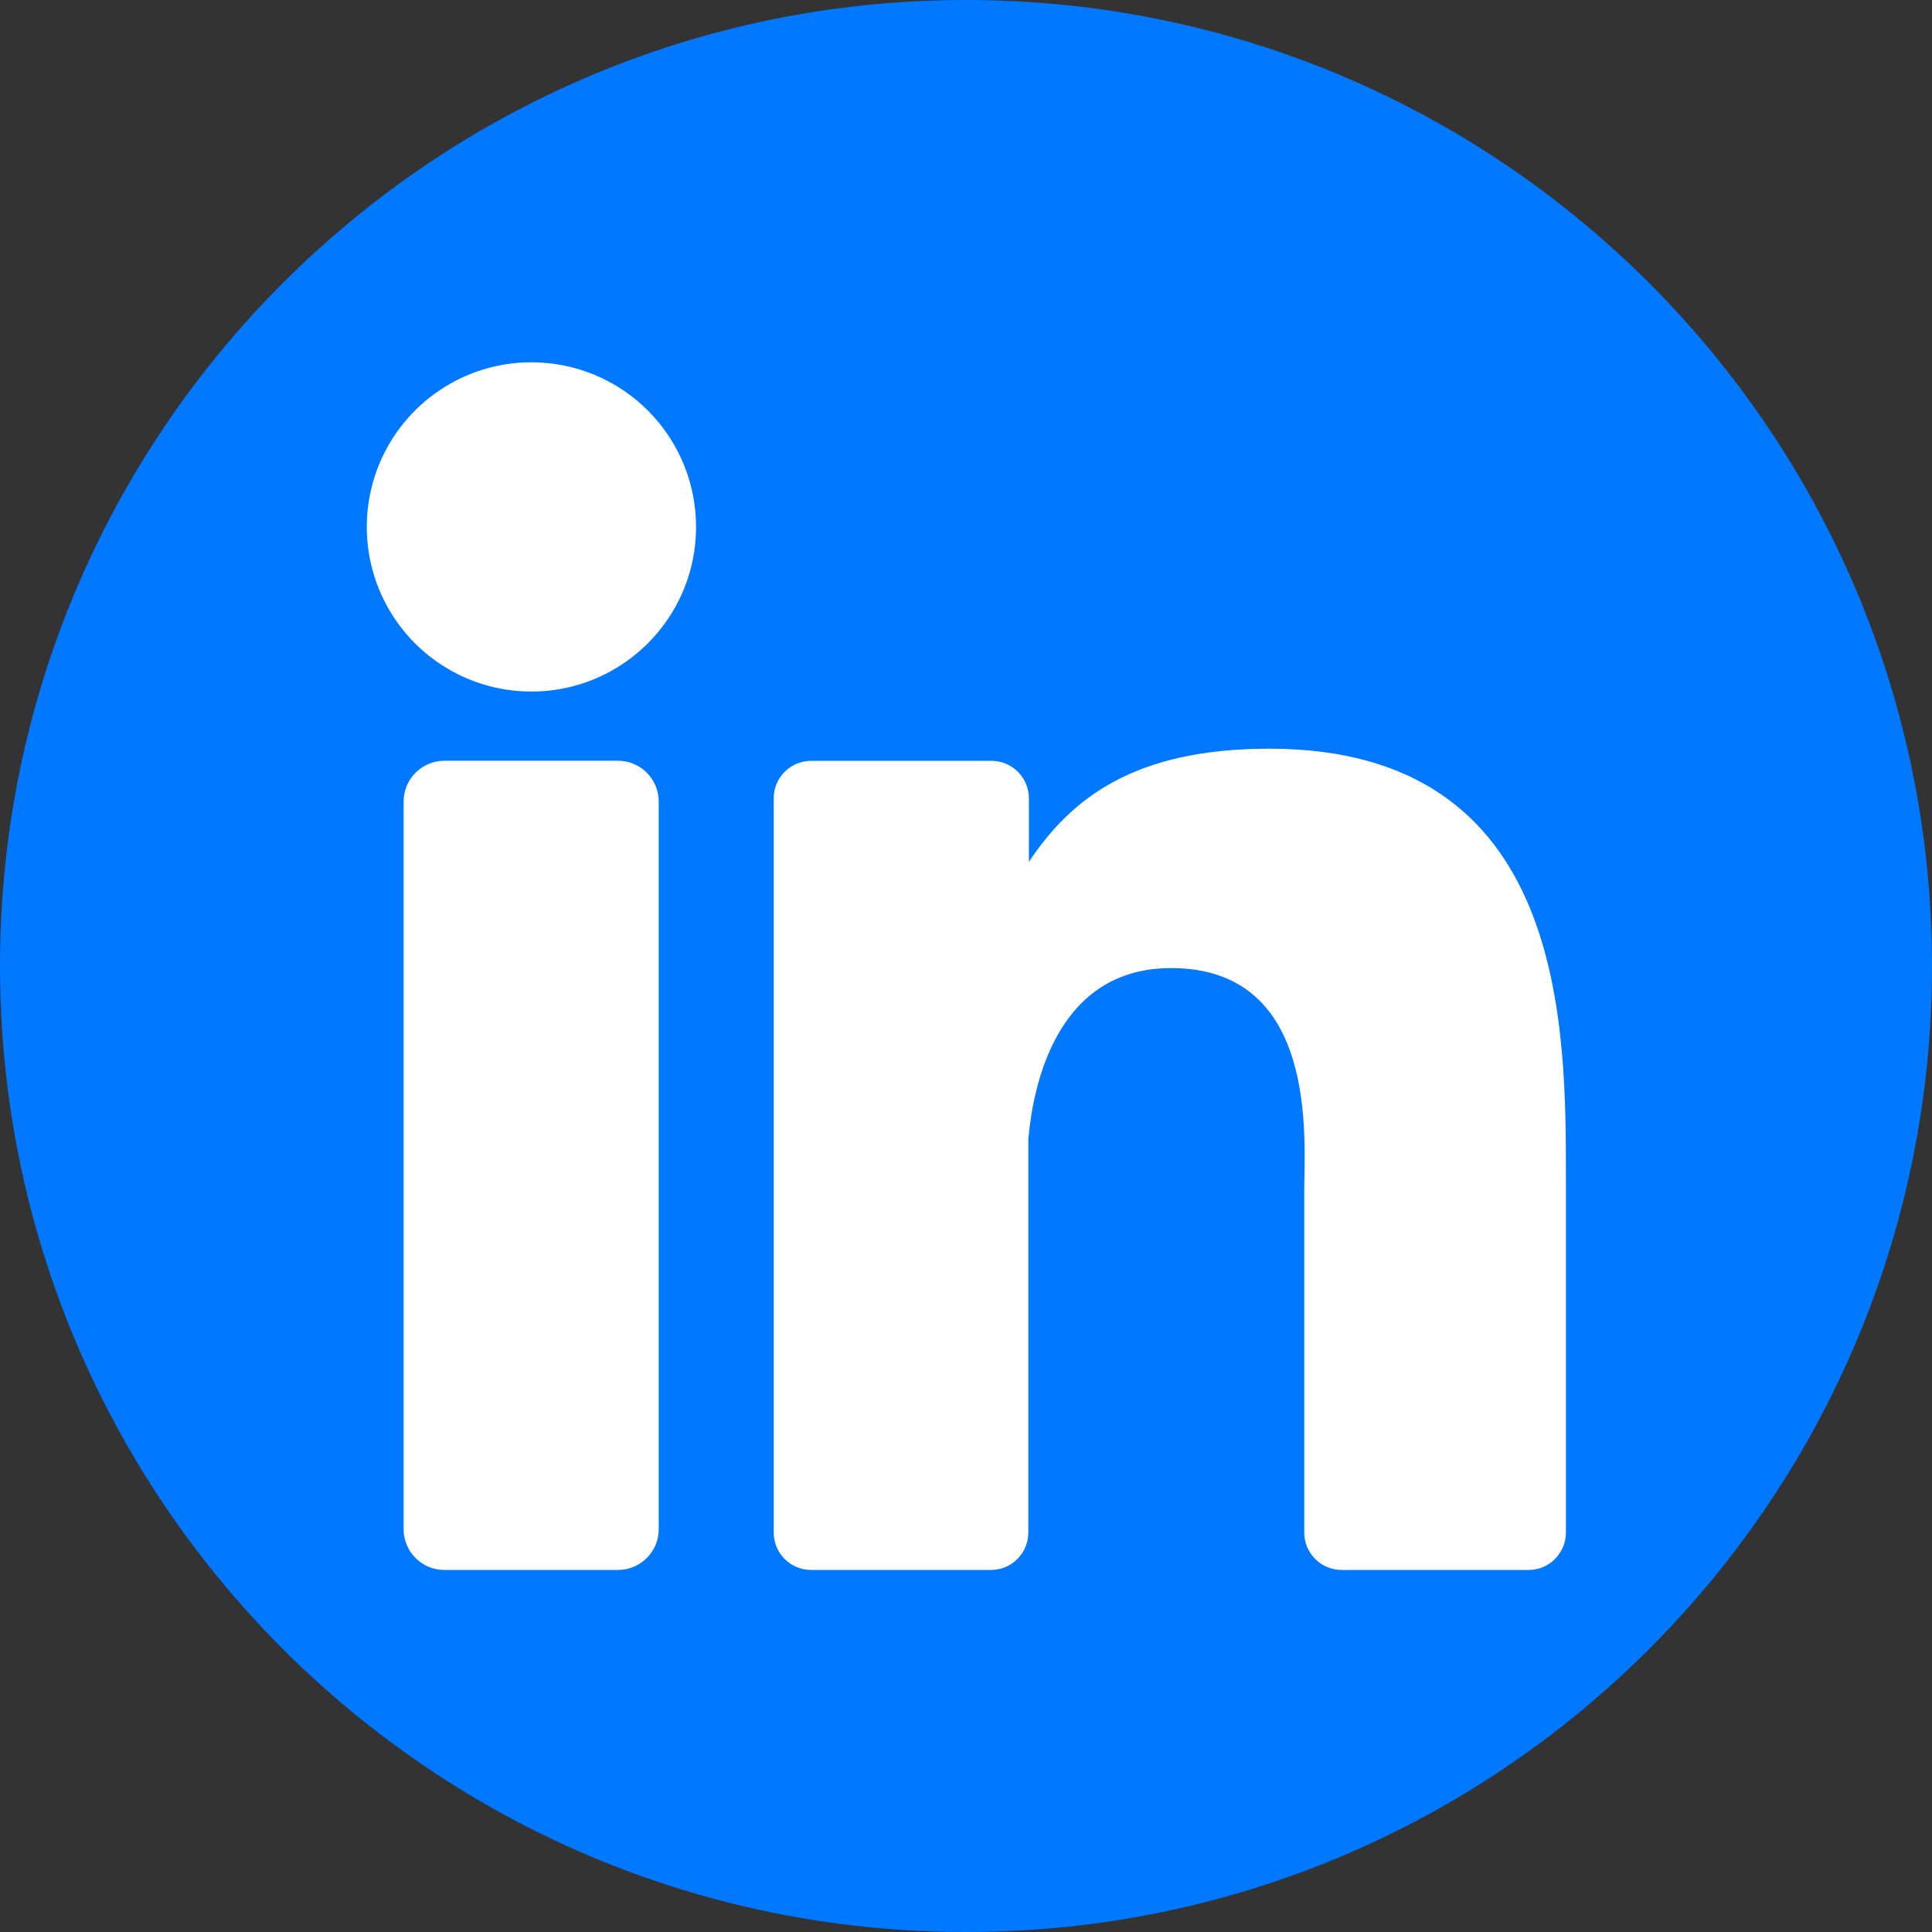 <svg width="25" height="25" viewBox="0 0 25 25" fill="none" xmlns="http://www.w3.org/2000/svg">
<rect x="0" y="0" width="25" height="25" fill="#333333" stroke="none"/>
<g clip-path="url(#clip0_494_574)">
<path d="M12.5 25C19.404 25 25 19.404 25 12.5C25 5.596 19.404 0 12.5 0C5.596 0 0 5.596 0 12.5C0 19.404 5.596 25 12.5 25Z" fill="#0078FF"/>
<path d="M9.007 6.818C9.007 7.24 8.883 7.652 8.648 8.002C8.414 8.352 8.081 8.625 7.692 8.787C7.303 8.948 6.874 8.99 6.461 8.908C6.048 8.826 5.668 8.623 5.37 8.325C5.072 8.027 4.869 7.647 4.787 7.234C4.705 6.821 4.747 6.392 4.908 6.003C5.07 5.613 5.343 5.281 5.693 5.047C6.043 4.812 6.455 4.688 6.877 4.688C7.442 4.688 7.984 4.912 8.383 5.312C8.783 5.711 9.007 6.253 9.007 6.818Z" fill="white"/>
<path d="M8.524 10.372V19.785C8.524 19.855 8.511 19.924 8.485 19.988C8.458 20.052 8.419 20.111 8.37 20.16C8.321 20.209 8.263 20.248 8.199 20.275C8.135 20.302 8.066 20.315 7.997 20.315H5.751C5.682 20.316 5.613 20.302 5.549 20.276C5.484 20.249 5.426 20.21 5.377 20.161C5.328 20.112 5.289 20.054 5.263 19.989C5.236 19.925 5.222 19.856 5.223 19.787V10.372C5.223 10.232 5.278 10.098 5.377 9.999C5.477 9.899 5.611 9.844 5.751 9.844H7.997C8.137 9.844 8.271 9.9 8.37 9.999C8.468 10.098 8.524 10.232 8.524 10.372Z" fill="white"/>
<path d="M20.263 15.273V19.829C20.263 19.893 20.251 19.957 20.227 20.016C20.202 20.075 20.166 20.128 20.121 20.174C20.076 20.219 20.023 20.254 19.963 20.279C19.904 20.303 19.841 20.316 19.777 20.315H17.363C17.299 20.316 17.235 20.303 17.176 20.279C17.117 20.254 17.064 20.219 17.019 20.174C16.974 20.128 16.938 20.075 16.913 20.016C16.889 19.957 16.877 19.893 16.877 19.829V15.413C16.877 14.754 17.07 12.527 15.154 12.527C13.669 12.527 13.367 14.051 13.307 14.736V19.829C13.307 19.957 13.257 20.08 13.167 20.171C13.078 20.262 12.956 20.314 12.829 20.315H10.496C10.432 20.315 10.369 20.303 10.31 20.278C10.252 20.254 10.198 20.218 10.153 20.173C10.108 20.128 10.072 20.074 10.048 20.015C10.024 19.956 10.011 19.893 10.012 19.829V10.331C10.011 10.267 10.024 10.204 10.048 10.145C10.072 10.086 10.108 10.033 10.153 9.988C10.198 9.942 10.252 9.907 10.31 9.882C10.369 9.858 10.432 9.845 10.496 9.845H12.829C12.957 9.845 13.081 9.896 13.172 9.987C13.263 10.079 13.314 10.202 13.314 10.331V11.152C13.865 10.325 14.682 9.688 16.425 9.688C20.286 9.688 20.263 13.293 20.263 15.273Z" fill="white"/>
</g>
<defs>
<clipPath id="clip0_494_574">
<rect width="25" height="25" fill="white"/>
</clipPath>
</defs>
</svg>
